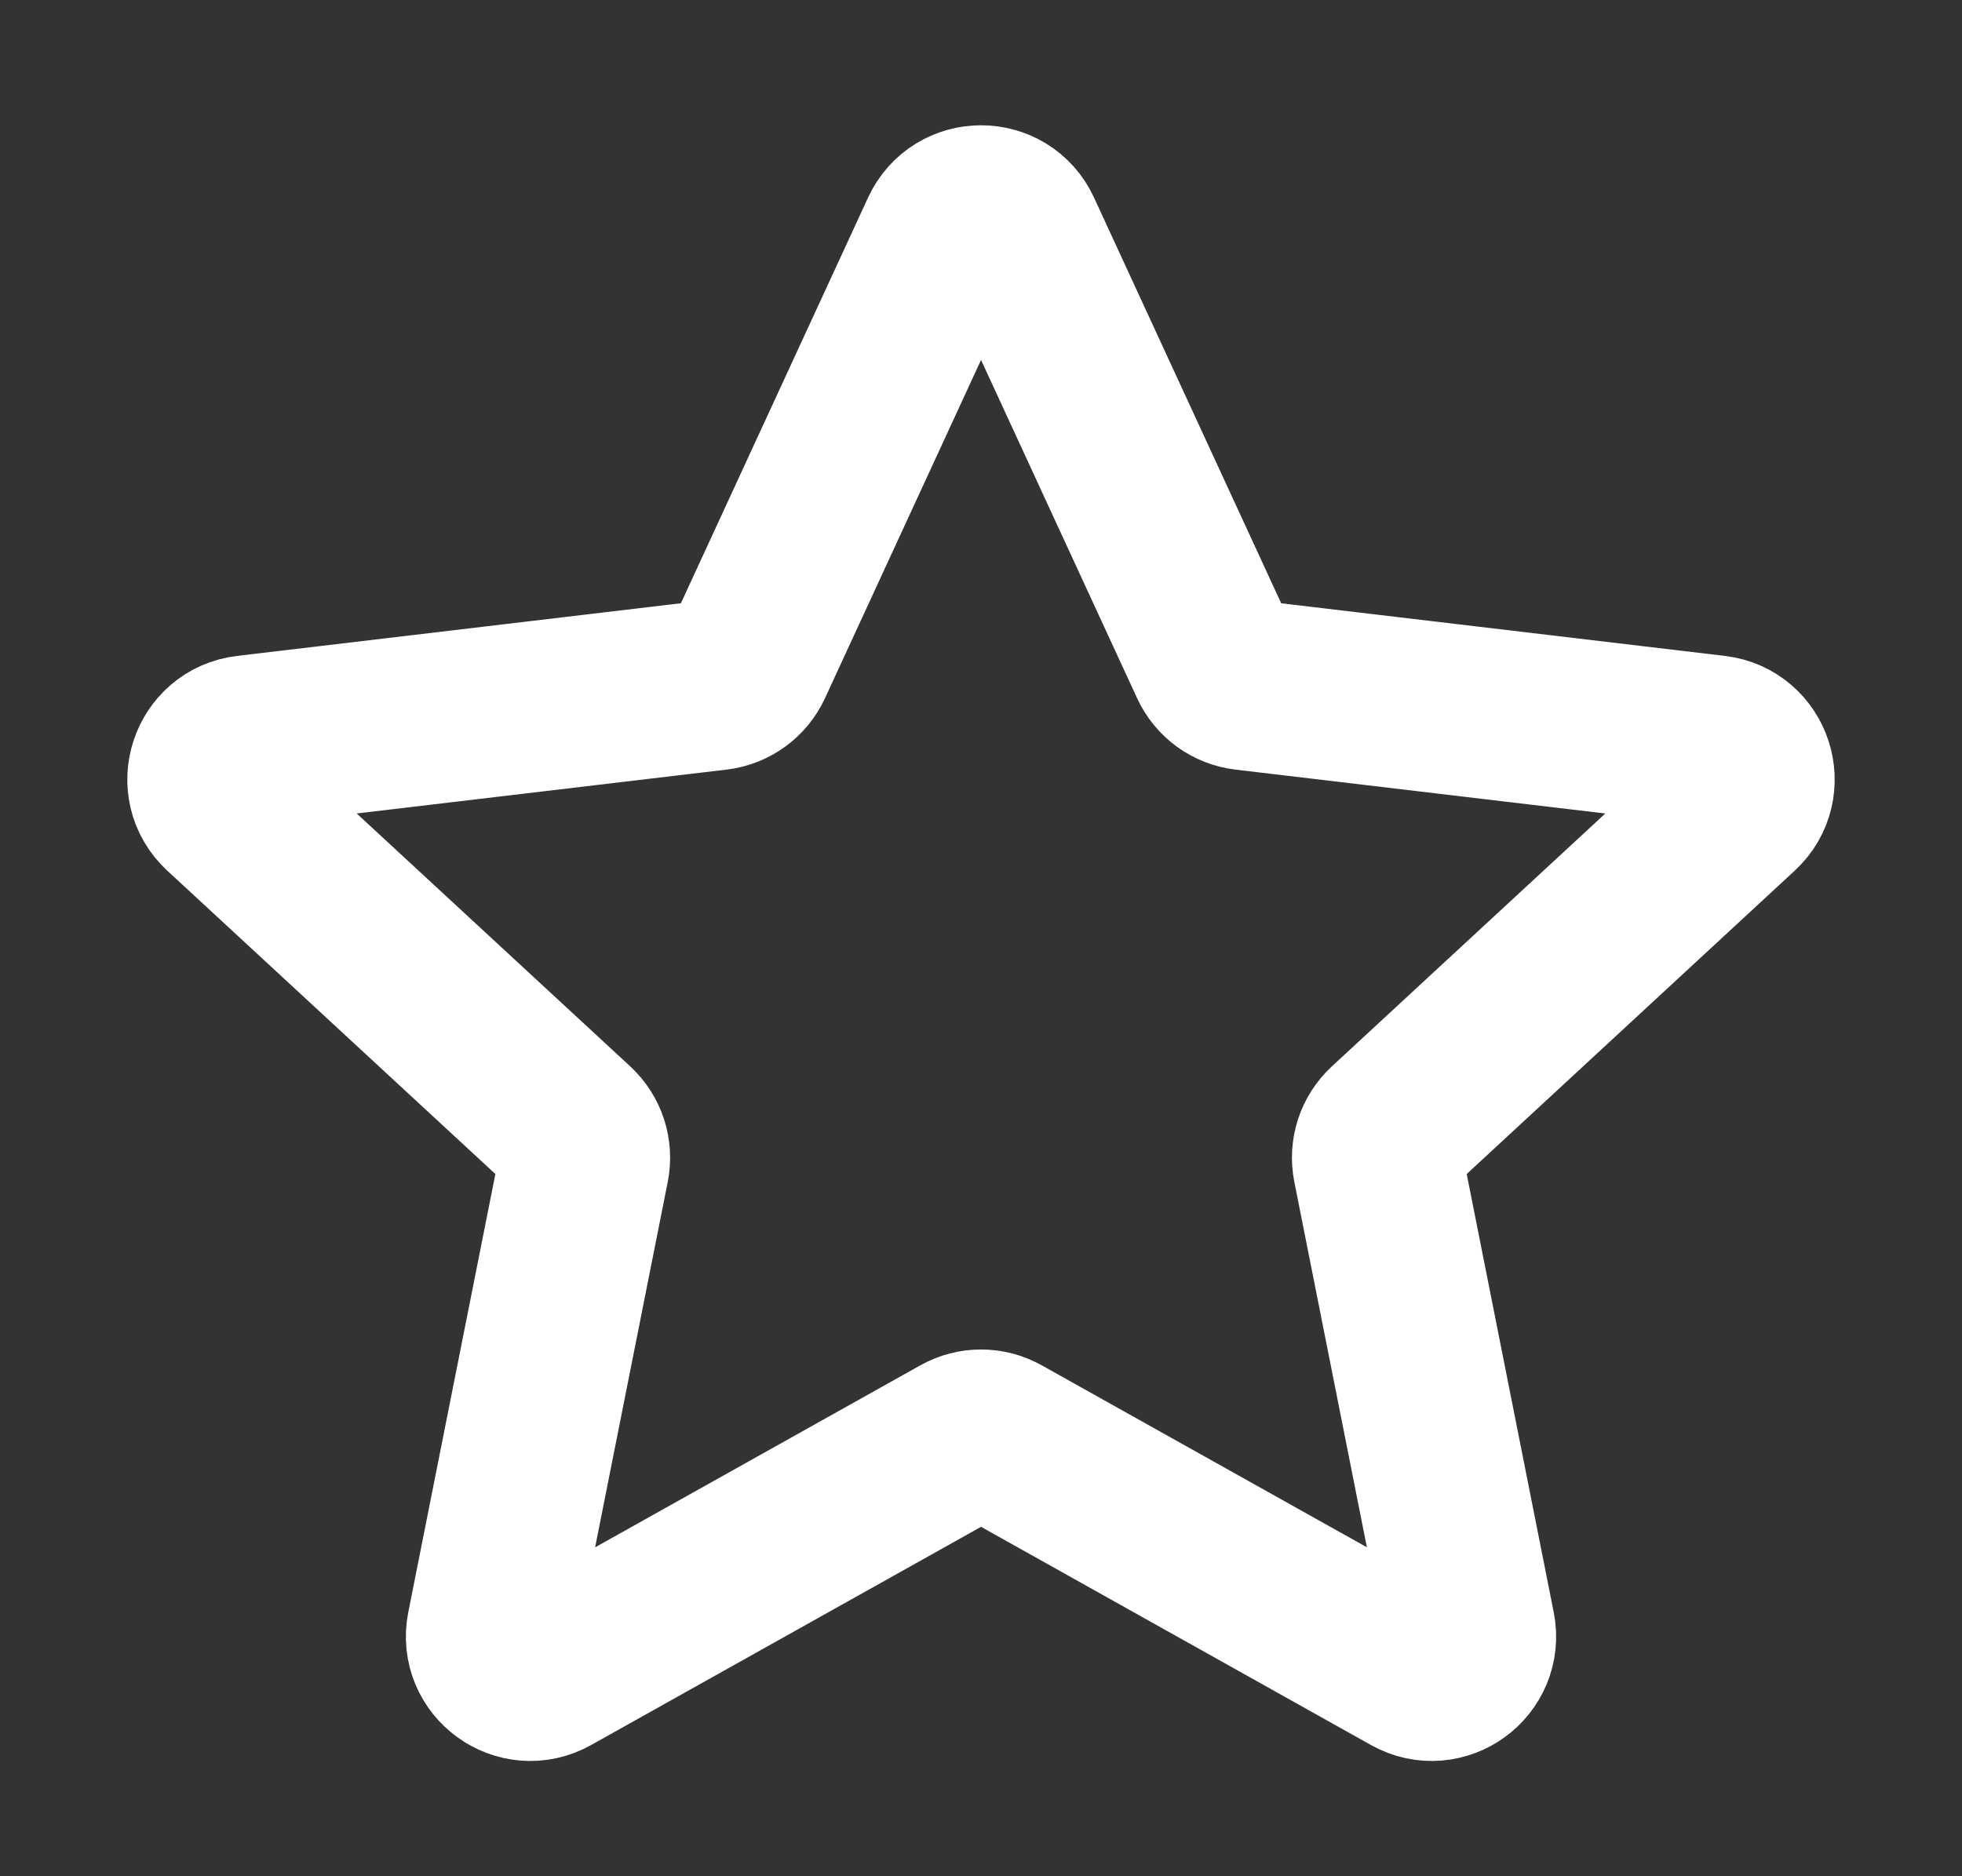 <?xml version="1.0" encoding="UTF-8"?> <svg xmlns="http://www.w3.org/2000/svg" width="23" height="22" viewBox="0 0 23 22" fill="none"><rect x="0" y="0" width="23" height="22" fill="#333333" stroke="none"/><path d="M2.64 9.475C2.353 9.21 2.509 8.73 2.897 8.684L8.4 8.031C8.559 8.012 8.696 7.913 8.763 7.768L11.084 2.736C11.248 2.38 11.753 2.38 11.917 2.736L14.238 7.768C14.305 7.913 14.441 8.012 14.6 8.031L20.103 8.684C20.491 8.73 20.647 9.21 20.36 9.475L16.292 13.238C16.175 13.347 16.122 13.508 16.154 13.664L17.233 19.099C17.309 19.483 16.901 19.78 16.56 19.589L11.724 16.882C11.585 16.804 11.416 16.804 11.277 16.882L6.441 19.589C6.1 19.78 5.691 19.483 5.767 19.099L6.847 13.664C6.878 13.508 6.826 13.347 6.709 13.238L2.64 9.475Z" stroke="white" stroke-width="2" stroke-linecap="round" stroke-linejoin="round"></path></svg> 